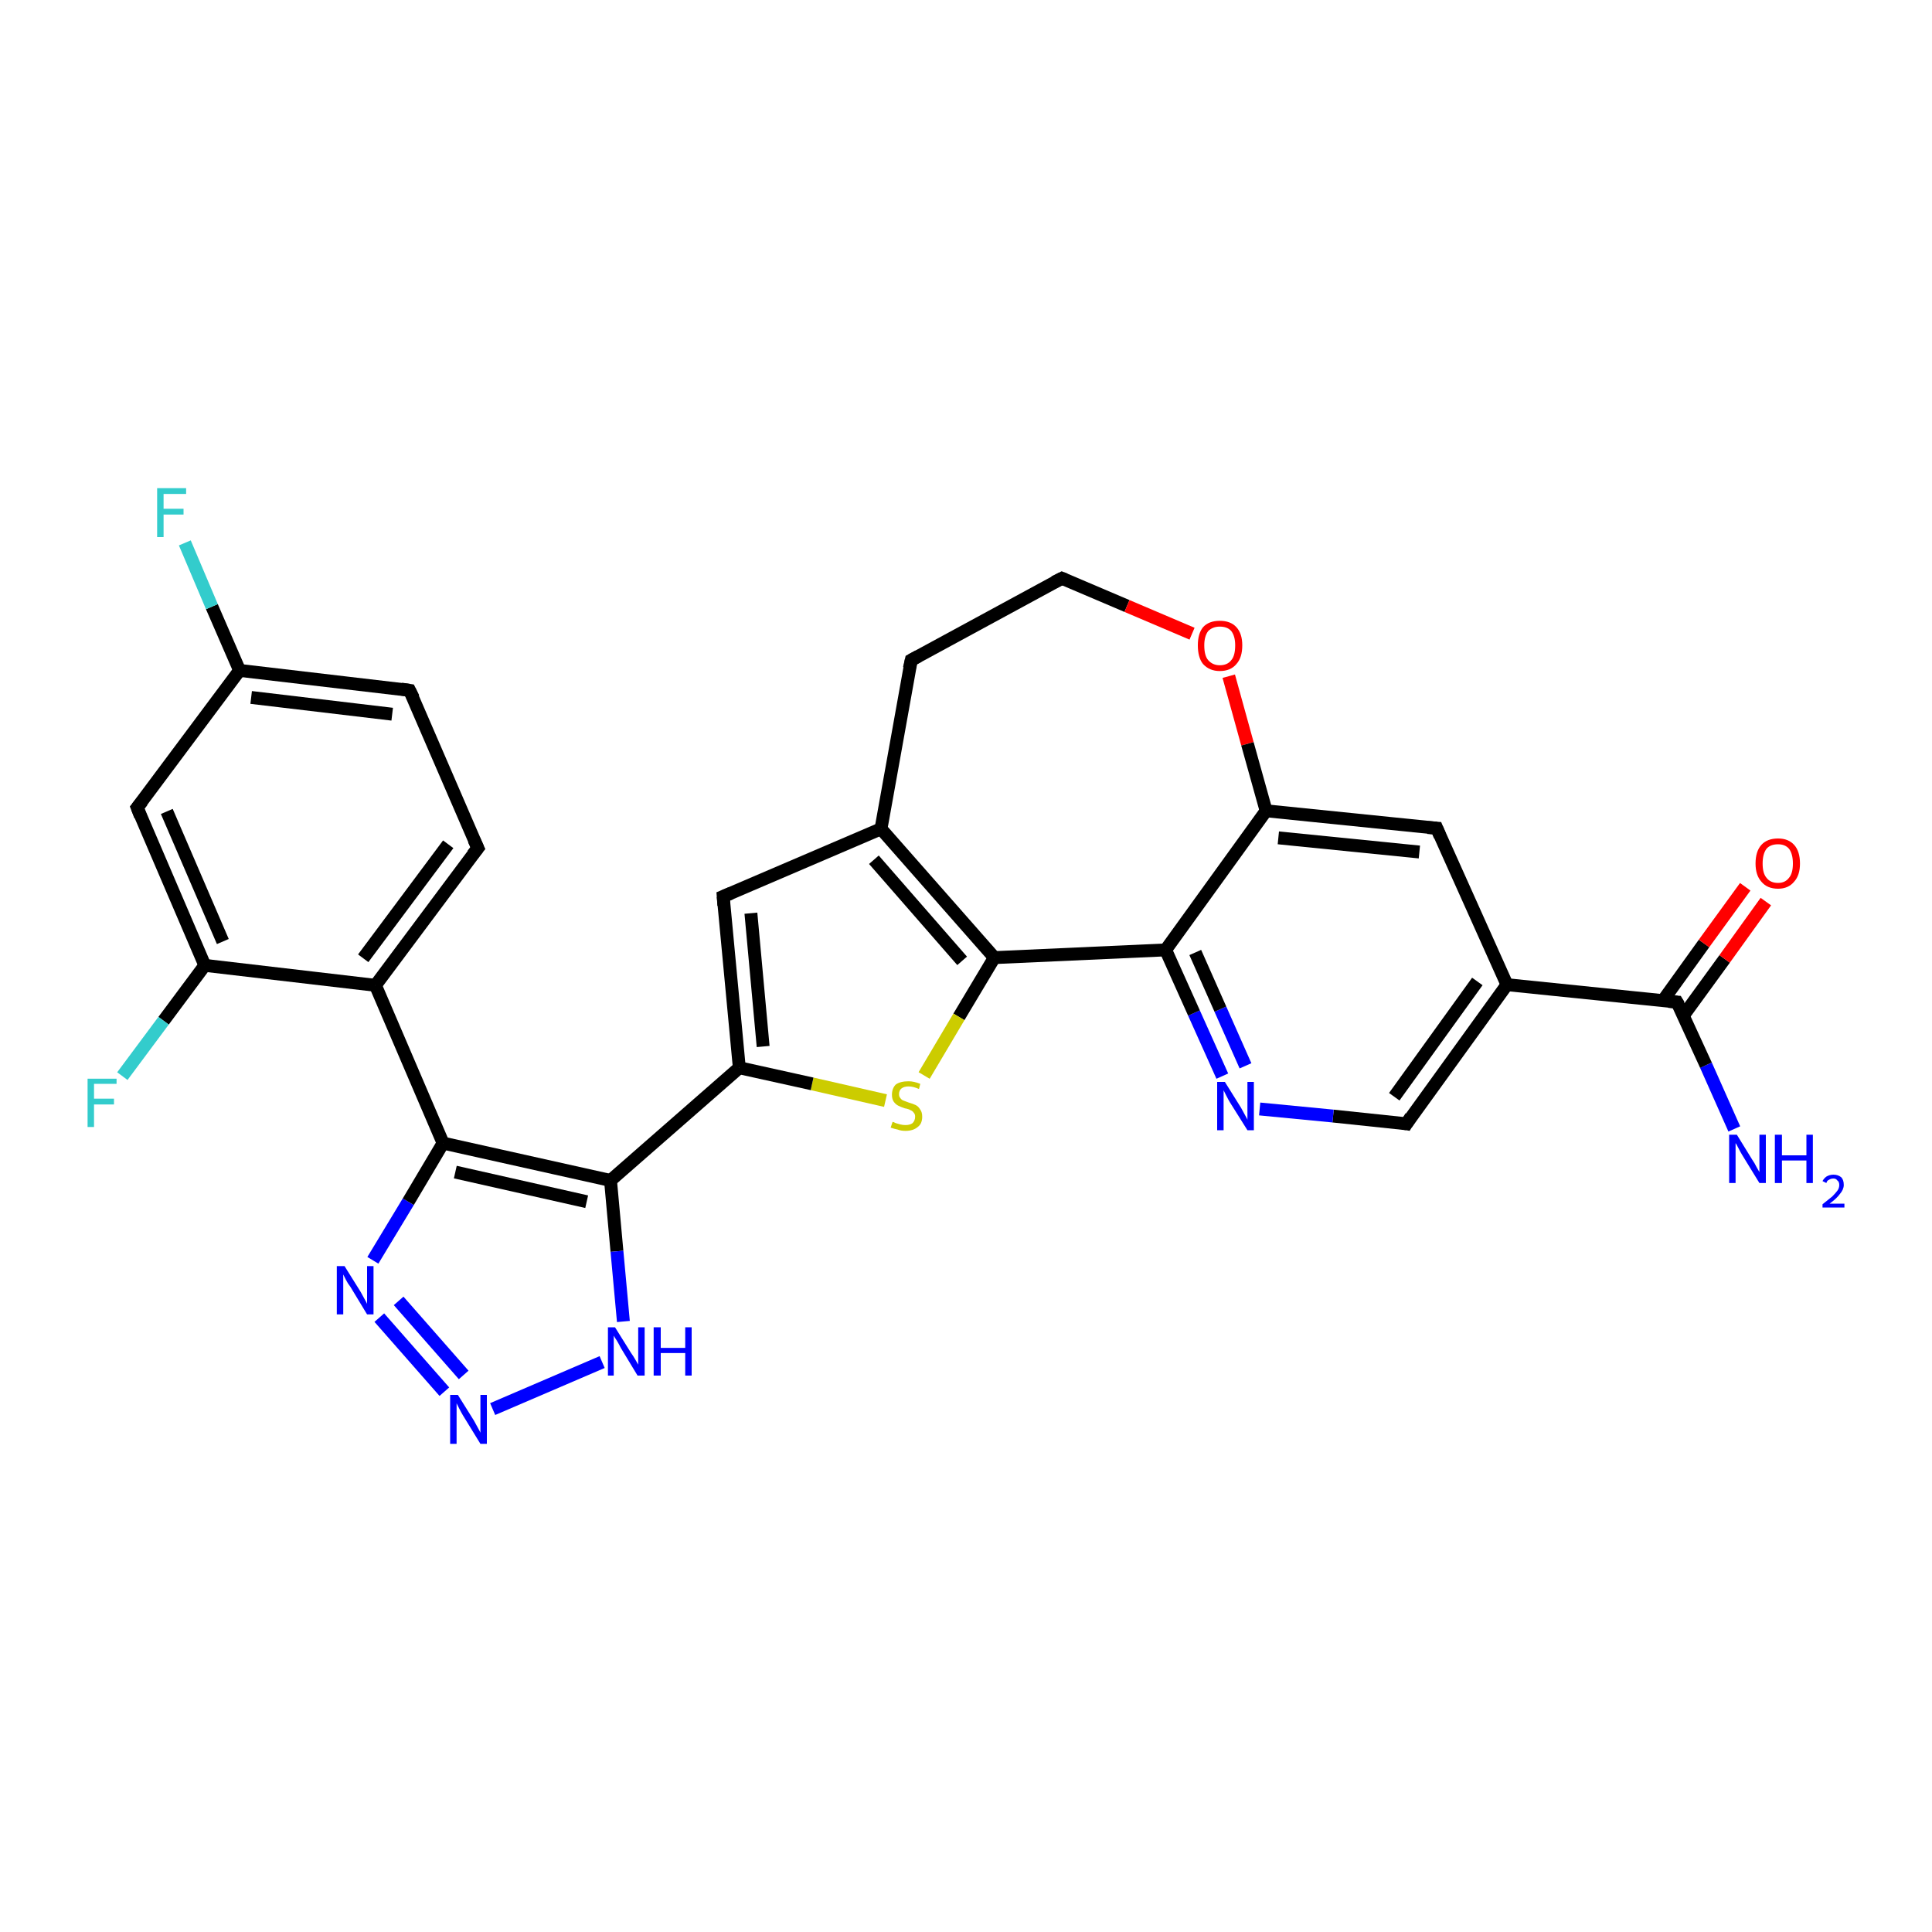 <?xml version='1.0' encoding='iso-8859-1'?>
<svg version='1.1' baseProfile='full'
              xmlns='http://www.w3.org/2000/svg'
                      xmlns:rdkit='http://www.rdkit.org/xml'
                      xmlns:xlink='http://www.w3.org/1999/xlink'
                  xml:space='preserve'
width='300px' height='300px' viewBox='0 0 300 300'>
<!-- END OF HEADER -->
<rect style='opacity:1.0;fill:#FFFFFF;stroke:none' width='300.0' height='300.0' x='0.0' y='0.0'> </rect>
<path class='bond-0 atom-0 atom-1' d='M 269.3,175.3 L 264.9,165.4' style='fill:none;fill-rule:evenodd;stroke:#0000FF;stroke-width:2.0px;stroke-linecap:butt;stroke-linejoin:miter;stroke-opacity:1' />
<path class='bond-0 atom-0 atom-1' d='M 264.9,165.4 L 260.4,155.6' style='fill:none;fill-rule:evenodd;stroke:#000000;stroke-width:2.0px;stroke-linecap:butt;stroke-linejoin:miter;stroke-opacity:1' />
<path class='bond-1 atom-1 atom-2' d='M 261.4,157.7 L 267.8,148.9' style='fill:none;fill-rule:evenodd;stroke:#000000;stroke-width:2.0px;stroke-linecap:butt;stroke-linejoin:miter;stroke-opacity:1' />
<path class='bond-1 atom-1 atom-2' d='M 267.8,148.9 L 274.2,140.0' style='fill:none;fill-rule:evenodd;stroke:#FF0000;stroke-width:2.0px;stroke-linecap:butt;stroke-linejoin:miter;stroke-opacity:1' />
<path class='bond-1 atom-1 atom-2' d='M 258.2,155.4 L 264.6,146.5' style='fill:none;fill-rule:evenodd;stroke:#000000;stroke-width:2.0px;stroke-linecap:butt;stroke-linejoin:miter;stroke-opacity:1' />
<path class='bond-1 atom-1 atom-2' d='M 264.6,146.5 L 271.0,137.7' style='fill:none;fill-rule:evenodd;stroke:#FF0000;stroke-width:2.0px;stroke-linecap:butt;stroke-linejoin:miter;stroke-opacity:1' />
<path class='bond-2 atom-1 atom-3' d='M 260.4,155.6 L 234.0,152.9' style='fill:none;fill-rule:evenodd;stroke:#000000;stroke-width:2.0px;stroke-linecap:butt;stroke-linejoin:miter;stroke-opacity:1' />
<path class='bond-3 atom-3 atom-4' d='M 234.0,152.9 L 218.4,174.5' style='fill:none;fill-rule:evenodd;stroke:#000000;stroke-width:2.0px;stroke-linecap:butt;stroke-linejoin:miter;stroke-opacity:1' />
<path class='bond-3 atom-3 atom-4' d='M 229.4,152.4 L 216.5,170.3' style='fill:none;fill-rule:evenodd;stroke:#000000;stroke-width:2.0px;stroke-linecap:butt;stroke-linejoin:miter;stroke-opacity:1' />
<path class='bond-4 atom-4 atom-5' d='M 218.4,174.5 L 207.0,173.3' style='fill:none;fill-rule:evenodd;stroke:#000000;stroke-width:2.0px;stroke-linecap:butt;stroke-linejoin:miter;stroke-opacity:1' />
<path class='bond-4 atom-4 atom-5' d='M 207.0,173.3 L 195.6,172.2' style='fill:none;fill-rule:evenodd;stroke:#0000FF;stroke-width:2.0px;stroke-linecap:butt;stroke-linejoin:miter;stroke-opacity:1' />
<path class='bond-5 atom-5 atom-6' d='M 189.8,167.1 L 185.4,157.3' style='fill:none;fill-rule:evenodd;stroke:#0000FF;stroke-width:2.0px;stroke-linecap:butt;stroke-linejoin:miter;stroke-opacity:1' />
<path class='bond-5 atom-5 atom-6' d='M 185.4,157.3 L 181.0,147.5' style='fill:none;fill-rule:evenodd;stroke:#000000;stroke-width:2.0px;stroke-linecap:butt;stroke-linejoin:miter;stroke-opacity:1' />
<path class='bond-5 atom-5 atom-6' d='M 193.4,165.5 L 189.5,156.7' style='fill:none;fill-rule:evenodd;stroke:#0000FF;stroke-width:2.0px;stroke-linecap:butt;stroke-linejoin:miter;stroke-opacity:1' />
<path class='bond-5 atom-5 atom-6' d='M 189.5,156.7 L 185.6,147.9' style='fill:none;fill-rule:evenodd;stroke:#000000;stroke-width:2.0px;stroke-linecap:butt;stroke-linejoin:miter;stroke-opacity:1' />
<path class='bond-6 atom-6 atom-7' d='M 181.0,147.5 L 154.4,148.7' style='fill:none;fill-rule:evenodd;stroke:#000000;stroke-width:2.0px;stroke-linecap:butt;stroke-linejoin:miter;stroke-opacity:1' />
<path class='bond-7 atom-7 atom-8' d='M 154.4,148.7 L 148.9,157.9' style='fill:none;fill-rule:evenodd;stroke:#000000;stroke-width:2.0px;stroke-linecap:butt;stroke-linejoin:miter;stroke-opacity:1' />
<path class='bond-7 atom-7 atom-8' d='M 148.9,157.9 L 143.5,167.0' style='fill:none;fill-rule:evenodd;stroke:#CCCC00;stroke-width:2.0px;stroke-linecap:butt;stroke-linejoin:miter;stroke-opacity:1' />
<path class='bond-8 atom-8 atom-9' d='M 137.5,170.9 L 126.1,168.3' style='fill:none;fill-rule:evenodd;stroke:#CCCC00;stroke-width:2.0px;stroke-linecap:butt;stroke-linejoin:miter;stroke-opacity:1' />
<path class='bond-8 atom-8 atom-9' d='M 126.1,168.3 L 114.8,165.8' style='fill:none;fill-rule:evenodd;stroke:#000000;stroke-width:2.0px;stroke-linecap:butt;stroke-linejoin:miter;stroke-opacity:1' />
<path class='bond-9 atom-9 atom-10' d='M 114.8,165.8 L 112.3,139.2' style='fill:none;fill-rule:evenodd;stroke:#000000;stroke-width:2.0px;stroke-linecap:butt;stroke-linejoin:miter;stroke-opacity:1' />
<path class='bond-9 atom-9 atom-10' d='M 118.5,162.5 L 116.6,141.8' style='fill:none;fill-rule:evenodd;stroke:#000000;stroke-width:2.0px;stroke-linecap:butt;stroke-linejoin:miter;stroke-opacity:1' />
<path class='bond-10 atom-10 atom-11' d='M 112.3,139.2 L 136.8,128.7' style='fill:none;fill-rule:evenodd;stroke:#000000;stroke-width:2.0px;stroke-linecap:butt;stroke-linejoin:miter;stroke-opacity:1' />
<path class='bond-11 atom-11 atom-12' d='M 136.8,128.7 L 141.5,102.5' style='fill:none;fill-rule:evenodd;stroke:#000000;stroke-width:2.0px;stroke-linecap:butt;stroke-linejoin:miter;stroke-opacity:1' />
<path class='bond-12 atom-12 atom-13' d='M 141.5,102.5 L 164.9,89.8' style='fill:none;fill-rule:evenodd;stroke:#000000;stroke-width:2.0px;stroke-linecap:butt;stroke-linejoin:miter;stroke-opacity:1' />
<path class='bond-13 atom-13 atom-14' d='M 164.9,89.8 L 175.0,94.1' style='fill:none;fill-rule:evenodd;stroke:#000000;stroke-width:2.0px;stroke-linecap:butt;stroke-linejoin:miter;stroke-opacity:1' />
<path class='bond-13 atom-13 atom-14' d='M 175.0,94.1 L 185.1,98.4' style='fill:none;fill-rule:evenodd;stroke:#FF0000;stroke-width:2.0px;stroke-linecap:butt;stroke-linejoin:miter;stroke-opacity:1' />
<path class='bond-14 atom-14 atom-15' d='M 190.8,105.0 L 193.7,115.5' style='fill:none;fill-rule:evenodd;stroke:#FF0000;stroke-width:2.0px;stroke-linecap:butt;stroke-linejoin:miter;stroke-opacity:1' />
<path class='bond-14 atom-14 atom-15' d='M 193.7,115.5 L 196.6,125.9' style='fill:none;fill-rule:evenodd;stroke:#000000;stroke-width:2.0px;stroke-linecap:butt;stroke-linejoin:miter;stroke-opacity:1' />
<path class='bond-15 atom-15 atom-16' d='M 196.6,125.9 L 223.1,128.6' style='fill:none;fill-rule:evenodd;stroke:#000000;stroke-width:2.0px;stroke-linecap:butt;stroke-linejoin:miter;stroke-opacity:1' />
<path class='bond-15 atom-15 atom-16' d='M 198.5,130.1 L 220.4,132.3' style='fill:none;fill-rule:evenodd;stroke:#000000;stroke-width:2.0px;stroke-linecap:butt;stroke-linejoin:miter;stroke-opacity:1' />
<path class='bond-16 atom-9 atom-17' d='M 114.8,165.8 L 94.8,183.3' style='fill:none;fill-rule:evenodd;stroke:#000000;stroke-width:2.0px;stroke-linecap:butt;stroke-linejoin:miter;stroke-opacity:1' />
<path class='bond-17 atom-17 atom-18' d='M 94.8,183.3 L 95.8,194.3' style='fill:none;fill-rule:evenodd;stroke:#000000;stroke-width:2.0px;stroke-linecap:butt;stroke-linejoin:miter;stroke-opacity:1' />
<path class='bond-17 atom-17 atom-18' d='M 95.8,194.3 L 96.8,205.2' style='fill:none;fill-rule:evenodd;stroke:#0000FF;stroke-width:2.0px;stroke-linecap:butt;stroke-linejoin:miter;stroke-opacity:1' />
<path class='bond-18 atom-18 atom-19' d='M 93.5,211.5 L 76.5,218.8' style='fill:none;fill-rule:evenodd;stroke:#0000FF;stroke-width:2.0px;stroke-linecap:butt;stroke-linejoin:miter;stroke-opacity:1' />
<path class='bond-19 atom-19 atom-20' d='M 69.0,216.1 L 58.9,204.6' style='fill:none;fill-rule:evenodd;stroke:#0000FF;stroke-width:2.0px;stroke-linecap:butt;stroke-linejoin:miter;stroke-opacity:1' />
<path class='bond-19 atom-19 atom-20' d='M 72.0,213.5 L 61.9,202.0' style='fill:none;fill-rule:evenodd;stroke:#0000FF;stroke-width:2.0px;stroke-linecap:butt;stroke-linejoin:miter;stroke-opacity:1' />
<path class='bond-20 atom-20 atom-21' d='M 57.9,195.7 L 63.4,186.6' style='fill:none;fill-rule:evenodd;stroke:#0000FF;stroke-width:2.0px;stroke-linecap:butt;stroke-linejoin:miter;stroke-opacity:1' />
<path class='bond-20 atom-20 atom-21' d='M 63.4,186.6 L 68.8,177.5' style='fill:none;fill-rule:evenodd;stroke:#000000;stroke-width:2.0px;stroke-linecap:butt;stroke-linejoin:miter;stroke-opacity:1' />
<path class='bond-21 atom-21 atom-22' d='M 68.8,177.5 L 58.3,153.0' style='fill:none;fill-rule:evenodd;stroke:#000000;stroke-width:2.0px;stroke-linecap:butt;stroke-linejoin:miter;stroke-opacity:1' />
<path class='bond-22 atom-22 atom-23' d='M 58.3,153.0 L 74.2,131.7' style='fill:none;fill-rule:evenodd;stroke:#000000;stroke-width:2.0px;stroke-linecap:butt;stroke-linejoin:miter;stroke-opacity:1' />
<path class='bond-22 atom-22 atom-23' d='M 56.4,148.8 L 69.6,131.1' style='fill:none;fill-rule:evenodd;stroke:#000000;stroke-width:2.0px;stroke-linecap:butt;stroke-linejoin:miter;stroke-opacity:1' />
<path class='bond-23 atom-23 atom-24' d='M 74.2,131.7 L 63.6,107.2' style='fill:none;fill-rule:evenodd;stroke:#000000;stroke-width:2.0px;stroke-linecap:butt;stroke-linejoin:miter;stroke-opacity:1' />
<path class='bond-24 atom-24 atom-25' d='M 63.6,107.2 L 37.2,104.1' style='fill:none;fill-rule:evenodd;stroke:#000000;stroke-width:2.0px;stroke-linecap:butt;stroke-linejoin:miter;stroke-opacity:1' />
<path class='bond-24 atom-24 atom-25' d='M 60.9,110.9 L 39.0,108.3' style='fill:none;fill-rule:evenodd;stroke:#000000;stroke-width:2.0px;stroke-linecap:butt;stroke-linejoin:miter;stroke-opacity:1' />
<path class='bond-25 atom-25 atom-26' d='M 37.2,104.1 L 32.9,94.2' style='fill:none;fill-rule:evenodd;stroke:#000000;stroke-width:2.0px;stroke-linecap:butt;stroke-linejoin:miter;stroke-opacity:1' />
<path class='bond-25 atom-25 atom-26' d='M 32.9,94.2 L 28.7,84.3' style='fill:none;fill-rule:evenodd;stroke:#33CCCC;stroke-width:2.0px;stroke-linecap:butt;stroke-linejoin:miter;stroke-opacity:1' />
<path class='bond-26 atom-25 atom-27' d='M 37.2,104.1 L 21.3,125.4' style='fill:none;fill-rule:evenodd;stroke:#000000;stroke-width:2.0px;stroke-linecap:butt;stroke-linejoin:miter;stroke-opacity:1' />
<path class='bond-27 atom-27 atom-28' d='M 21.3,125.4 L 31.8,149.9' style='fill:none;fill-rule:evenodd;stroke:#000000;stroke-width:2.0px;stroke-linecap:butt;stroke-linejoin:miter;stroke-opacity:1' />
<path class='bond-27 atom-27 atom-28' d='M 25.9,126.0 L 34.6,146.2' style='fill:none;fill-rule:evenodd;stroke:#000000;stroke-width:2.0px;stroke-linecap:butt;stroke-linejoin:miter;stroke-opacity:1' />
<path class='bond-28 atom-28 atom-29' d='M 31.8,149.9 L 25.4,158.5' style='fill:none;fill-rule:evenodd;stroke:#000000;stroke-width:2.0px;stroke-linecap:butt;stroke-linejoin:miter;stroke-opacity:1' />
<path class='bond-28 atom-28 atom-29' d='M 25.4,158.5 L 19.0,167.1' style='fill:none;fill-rule:evenodd;stroke:#33CCCC;stroke-width:2.0px;stroke-linecap:butt;stroke-linejoin:miter;stroke-opacity:1' />
<path class='bond-29 atom-16 atom-3' d='M 223.1,128.6 L 234.0,152.9' style='fill:none;fill-rule:evenodd;stroke:#000000;stroke-width:2.0px;stroke-linecap:butt;stroke-linejoin:miter;stroke-opacity:1' />
<path class='bond-30 atom-21 atom-17' d='M 68.8,177.5 L 94.8,183.3' style='fill:none;fill-rule:evenodd;stroke:#000000;stroke-width:2.0px;stroke-linecap:butt;stroke-linejoin:miter;stroke-opacity:1' />
<path class='bond-30 atom-21 atom-17' d='M 70.7,182.0 L 91.1,186.6' style='fill:none;fill-rule:evenodd;stroke:#000000;stroke-width:2.0px;stroke-linecap:butt;stroke-linejoin:miter;stroke-opacity:1' />
<path class='bond-31 atom-28 atom-22' d='M 31.8,149.9 L 58.3,153.0' style='fill:none;fill-rule:evenodd;stroke:#000000;stroke-width:2.0px;stroke-linecap:butt;stroke-linejoin:miter;stroke-opacity:1' />
<path class='bond-32 atom-15 atom-6' d='M 196.6,125.9 L 181.0,147.5' style='fill:none;fill-rule:evenodd;stroke:#000000;stroke-width:2.0px;stroke-linecap:butt;stroke-linejoin:miter;stroke-opacity:1' />
<path class='bond-33 atom-11 atom-7' d='M 136.8,128.7 L 154.4,148.7' style='fill:none;fill-rule:evenodd;stroke:#000000;stroke-width:2.0px;stroke-linecap:butt;stroke-linejoin:miter;stroke-opacity:1' />
<path class='bond-33 atom-11 atom-7' d='M 135.7,133.5 L 149.4,149.2' style='fill:none;fill-rule:evenodd;stroke:#000000;stroke-width:2.0px;stroke-linecap:butt;stroke-linejoin:miter;stroke-opacity:1' />
<path d='M 260.7,156.1 L 260.4,155.6 L 259.1,155.5' style='fill:none;stroke:#000000;stroke-width:2.0px;stroke-linecap:butt;stroke-linejoin:miter;stroke-opacity:1;' />
<path d='M 219.1,173.4 L 218.4,174.5 L 217.8,174.4' style='fill:none;stroke:#000000;stroke-width:2.0px;stroke-linecap:butt;stroke-linejoin:miter;stroke-opacity:1;' />
<path d='M 112.4,140.6 L 112.3,139.2 L 113.5,138.7' style='fill:none;stroke:#000000;stroke-width:2.0px;stroke-linecap:butt;stroke-linejoin:miter;stroke-opacity:1;' />
<path d='M 141.2,103.8 L 141.5,102.5 L 142.6,101.9' style='fill:none;stroke:#000000;stroke-width:2.0px;stroke-linecap:butt;stroke-linejoin:miter;stroke-opacity:1;' />
<path d='M 163.7,90.4 L 164.9,89.8 L 165.4,90.0' style='fill:none;stroke:#000000;stroke-width:2.0px;stroke-linecap:butt;stroke-linejoin:miter;stroke-opacity:1;' />
<path d='M 221.7,128.5 L 223.1,128.6 L 223.6,129.8' style='fill:none;stroke:#000000;stroke-width:2.0px;stroke-linecap:butt;stroke-linejoin:miter;stroke-opacity:1;' />
<path d='M 73.4,132.7 L 74.2,131.7 L 73.6,130.4' style='fill:none;stroke:#000000;stroke-width:2.0px;stroke-linecap:butt;stroke-linejoin:miter;stroke-opacity:1;' />
<path d='M 64.2,108.4 L 63.6,107.2 L 62.3,107.0' style='fill:none;stroke:#000000;stroke-width:2.0px;stroke-linecap:butt;stroke-linejoin:miter;stroke-opacity:1;' />
<path d='M 22.1,124.4 L 21.3,125.4 L 21.8,126.7' style='fill:none;stroke:#000000;stroke-width:2.0px;stroke-linecap:butt;stroke-linejoin:miter;stroke-opacity:1;' />
<path class='atom-0' d='M 269.7 176.2
L 272.1 180.1
Q 272.4 180.5, 272.8 181.3
Q 273.2 182.0, 273.2 182.0
L 273.2 176.2
L 274.2 176.2
L 274.2 183.7
L 273.2 183.7
L 270.5 179.3
Q 270.2 178.8, 269.9 178.2
Q 269.6 177.6, 269.5 177.5
L 269.5 183.7
L 268.5 183.7
L 268.5 176.2
L 269.7 176.2
' fill='#0000FF'/>
<path class='atom-0' d='M 275.6 176.2
L 276.7 176.2
L 276.7 179.4
L 280.5 179.4
L 280.5 176.2
L 281.5 176.2
L 281.5 183.7
L 280.5 183.7
L 280.5 180.2
L 276.7 180.2
L 276.7 183.7
L 275.6 183.7
L 275.6 176.2
' fill='#0000FF'/>
<path class='atom-0' d='M 283.0 183.4
Q 283.2 183.0, 283.6 182.7
Q 284.1 182.4, 284.7 182.4
Q 285.4 182.4, 285.9 182.8
Q 286.3 183.2, 286.3 184.0
Q 286.3 184.7, 285.7 185.4
Q 285.2 186.1, 284.1 186.9
L 286.4 186.9
L 286.4 187.5
L 283.0 187.5
L 283.0 187.0
Q 283.9 186.3, 284.5 185.8
Q 285.0 185.3, 285.3 184.9
Q 285.6 184.5, 285.6 184.0
Q 285.6 183.5, 285.3 183.3
Q 285.1 183.0, 284.7 183.0
Q 284.3 183.0, 284.0 183.2
Q 283.7 183.3, 283.6 183.7
L 283.0 183.4
' fill='#0000FF'/>
<path class='atom-2' d='M 272.6 134.1
Q 272.6 132.2, 273.5 131.2
Q 274.4 130.2, 276.1 130.2
Q 277.7 130.2, 278.6 131.2
Q 279.5 132.2, 279.5 134.1
Q 279.5 135.9, 278.6 136.9
Q 277.7 138.0, 276.1 138.0
Q 274.4 138.0, 273.5 136.9
Q 272.6 135.9, 272.6 134.1
M 276.1 137.1
Q 277.2 137.1, 277.8 136.3
Q 278.4 135.6, 278.4 134.1
Q 278.4 132.6, 277.8 131.8
Q 277.2 131.1, 276.1 131.1
Q 274.9 131.1, 274.3 131.8
Q 273.7 132.6, 273.7 134.1
Q 273.7 135.6, 274.3 136.3
Q 274.9 137.1, 276.1 137.1
' fill='#FF0000'/>
<path class='atom-5' d='M 190.2 168.0
L 192.7 172.0
Q 192.9 172.4, 193.3 173.1
Q 193.7 173.8, 193.7 173.9
L 193.7 168.0
L 194.7 168.0
L 194.7 175.5
L 193.7 175.5
L 191.0 171.2
Q 190.7 170.7, 190.4 170.1
Q 190.1 169.5, 190.0 169.3
L 190.0 175.5
L 189.0 175.5
L 189.0 168.0
L 190.2 168.0
' fill='#0000FF'/>
<path class='atom-8' d='M 138.6 174.2
Q 138.7 174.2, 139.1 174.4
Q 139.4 174.5, 139.8 174.6
Q 140.2 174.7, 140.6 174.7
Q 141.3 174.7, 141.7 174.4
Q 142.1 174.0, 142.1 173.4
Q 142.1 173.0, 141.9 172.8
Q 141.7 172.5, 141.4 172.4
Q 141.1 172.2, 140.5 172.1
Q 139.9 171.9, 139.5 171.7
Q 139.1 171.5, 138.8 171.1
Q 138.5 170.7, 138.5 170.0
Q 138.5 169.0, 139.1 168.4
Q 139.8 167.9, 141.1 167.9
Q 141.9 167.9, 142.9 168.3
L 142.7 169.1
Q 141.8 168.7, 141.1 168.7
Q 140.4 168.7, 140.0 169.0
Q 139.6 169.3, 139.6 169.9
Q 139.6 170.3, 139.8 170.5
Q 140.0 170.8, 140.3 170.9
Q 140.6 171.0, 141.1 171.2
Q 141.8 171.4, 142.2 171.6
Q 142.6 171.8, 142.9 172.3
Q 143.2 172.7, 143.2 173.4
Q 143.2 174.5, 142.5 175.0
Q 141.8 175.6, 140.6 175.6
Q 139.9 175.6, 139.4 175.4
Q 138.9 175.3, 138.3 175.1
L 138.6 174.2
' fill='#CCCC00'/>
<path class='atom-14' d='M 186.0 100.2
Q 186.0 98.4, 186.8 97.4
Q 187.7 96.4, 189.4 96.4
Q 191.1 96.4, 192.0 97.4
Q 192.9 98.4, 192.9 100.2
Q 192.9 102.1, 192.0 103.1
Q 191.1 104.2, 189.4 104.2
Q 187.8 104.2, 186.8 103.1
Q 186.0 102.1, 186.0 100.2
M 189.4 103.3
Q 190.6 103.3, 191.2 102.5
Q 191.8 101.8, 191.8 100.2
Q 191.8 98.8, 191.2 98.0
Q 190.6 97.3, 189.4 97.3
Q 188.3 97.3, 187.6 98.0
Q 187.0 98.8, 187.0 100.2
Q 187.0 101.8, 187.6 102.5
Q 188.3 103.3, 189.4 103.3
' fill='#FF0000'/>
<path class='atom-18' d='M 95.5 206.1
L 98.0 210.1
Q 98.3 210.5, 98.7 211.2
Q 99.1 211.9, 99.1 211.9
L 99.1 206.1
L 100.1 206.1
L 100.1 213.6
L 99.0 213.6
L 96.4 209.3
Q 96.1 208.7, 95.8 208.2
Q 95.4 207.6, 95.3 207.4
L 95.3 213.6
L 94.4 213.6
L 94.4 206.1
L 95.5 206.1
' fill='#0000FF'/>
<path class='atom-18' d='M 101.5 206.1
L 102.6 206.1
L 102.6 209.3
L 106.4 209.3
L 106.4 206.1
L 107.4 206.1
L 107.4 213.6
L 106.4 213.6
L 106.4 210.1
L 102.6 210.1
L 102.6 213.6
L 101.5 213.6
L 101.5 206.1
' fill='#0000FF'/>
<path class='atom-19' d='M 71.1 216.6
L 73.6 220.6
Q 73.8 221.0, 74.2 221.7
Q 74.6 222.4, 74.6 222.5
L 74.6 216.6
L 75.6 216.6
L 75.6 224.2
L 74.6 224.2
L 71.9 219.8
Q 71.6 219.3, 71.3 218.7
Q 71.0 218.1, 70.9 217.9
L 70.9 224.2
L 69.9 224.2
L 69.9 216.6
L 71.1 216.6
' fill='#0000FF'/>
<path class='atom-20' d='M 53.5 196.6
L 56.0 200.6
Q 56.2 201.0, 56.6 201.7
Q 57.0 202.4, 57.0 202.5
L 57.0 196.6
L 58.0 196.6
L 58.0 204.1
L 57.0 204.1
L 54.4 199.8
Q 54.0 199.3, 53.7 198.7
Q 53.4 198.1, 53.3 197.9
L 53.3 204.1
L 52.3 204.1
L 52.3 196.6
L 53.5 196.6
' fill='#0000FF'/>
<path class='atom-26' d='M 24.4 75.8
L 28.9 75.8
L 28.9 76.7
L 25.4 76.7
L 25.4 79.0
L 28.5 79.0
L 28.5 79.9
L 25.4 79.9
L 25.4 83.4
L 24.4 83.4
L 24.4 75.8
' fill='#33CCCC'/>
<path class='atom-29' d='M 13.6 167.5
L 18.1 167.5
L 18.1 168.3
L 14.6 168.3
L 14.6 170.6
L 17.7 170.6
L 17.7 171.5
L 14.6 171.5
L 14.6 175.0
L 13.6 175.0
L 13.6 167.5
' fill='#33CCCC'/>
</svg>
